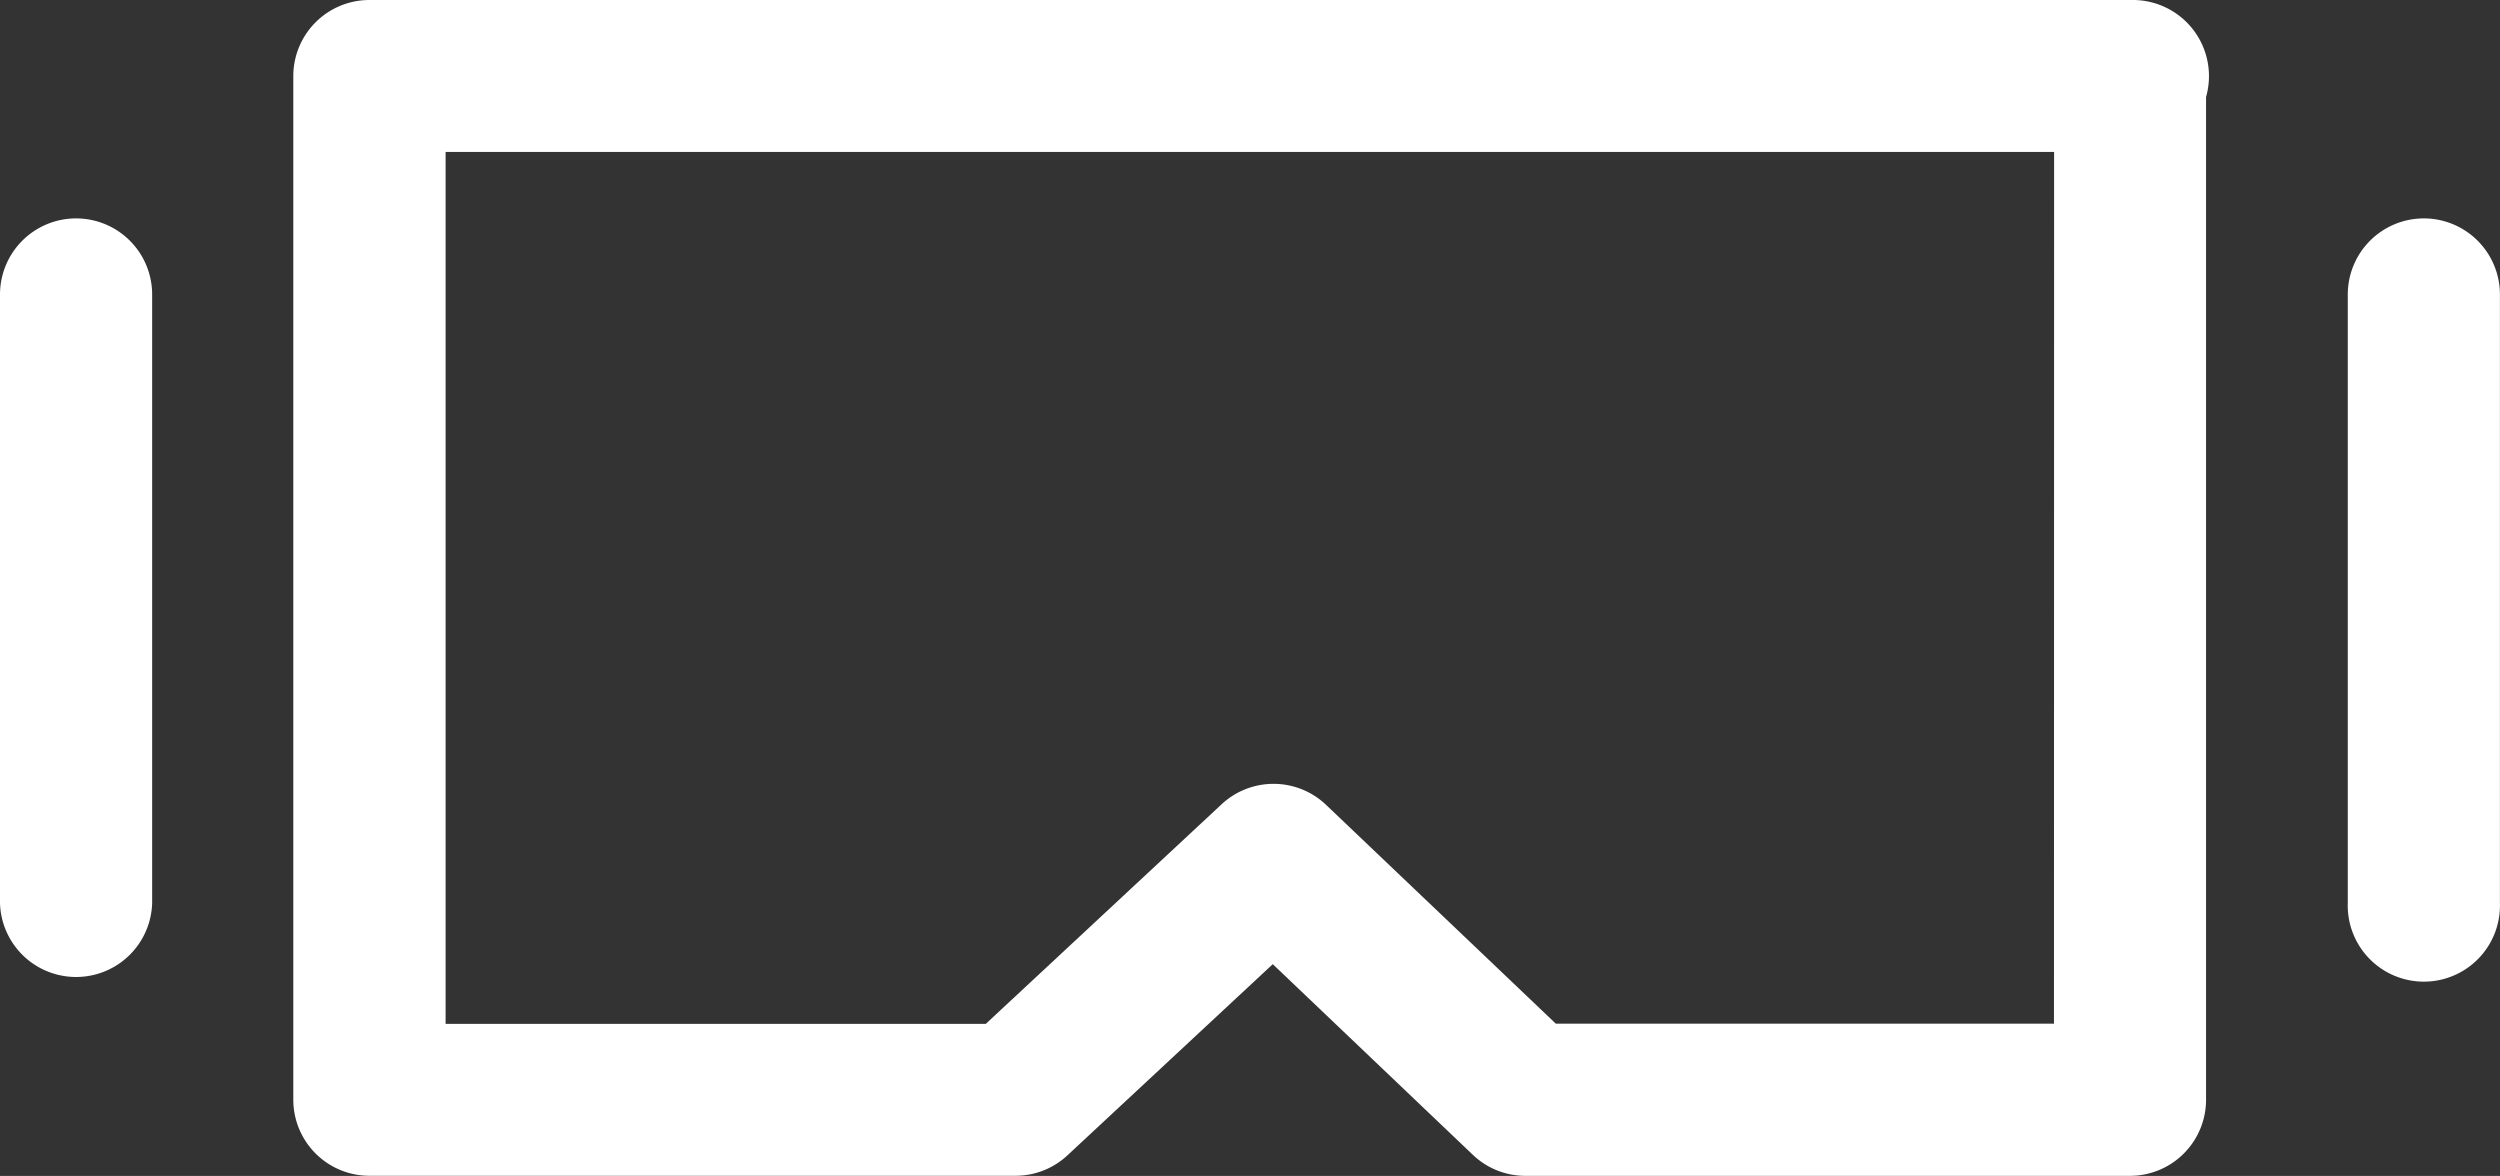 <svg xmlns="http://www.w3.org/2000/svg" width="34.981" height="16.454" viewBox="0 0 34.981 16.454">
  <rect x="0" y="0" width="34.981" height="16.454" fill="#333333" stroke="none"/>
  <g id="AR_VR" data-name="AR/VR" transform="translate(-1062 -159.454)">
    <g id="Group_327" data-name="Group 327" transform="translate(1066.105 159.454)">
      <path id="Path_1264" data-name="Path 1264" d="M1101.238,159.454h-24.677a1.065,1.065,0,0,0-1.065,1.065v14.322a1.065,1.065,0,0,0,1.065,1.065h9.041a1.065,1.065,0,0,0,.726-.286l2.873-2.675,2.8,2.668a1.064,1.064,0,0,0,.734.294h8.461a1.065,1.065,0,0,0,1.064-1.065V160.811a1.065,1.065,0,0,0-1.024-1.357Zm-1.106,14.324h-6.97l-3.216-3.063a1.066,1.066,0,0,0-1.46-.008l-3.3,3.073h-7.559v-12.2h22.507Z" transform="translate(-1075.497 -159.454)" fill="#fff"/>
    </g>
    <g id="Group_328" data-name="Group 328" transform="translate(1062 162.51)">
      <path id="Path_1265" data-name="Path 1265" d="M1063.065,169.5a1.065,1.065,0,0,0-1.065,1.065v8.517a1.065,1.065,0,0,0,2.129,0v-8.517A1.065,1.065,0,0,0,1063.065,169.5Z" transform="translate(-1062 -169.5)" fill="#fff"/>
    </g>
    <g id="Group_329" data-name="Group 329" transform="translate(1094.851 162.51)">
      <path id="Path_1266" data-name="Path 1266" d="M1171.065,169.5a1.065,1.065,0,0,0-1.065,1.065v8.517a1.065,1.065,0,1,0,2.129,0v-8.517A1.065,1.065,0,0,0,1171.065,169.5Z" transform="translate(-1170 -169.5)" fill="#fff"/>
    </g>
  </g>
</svg>

